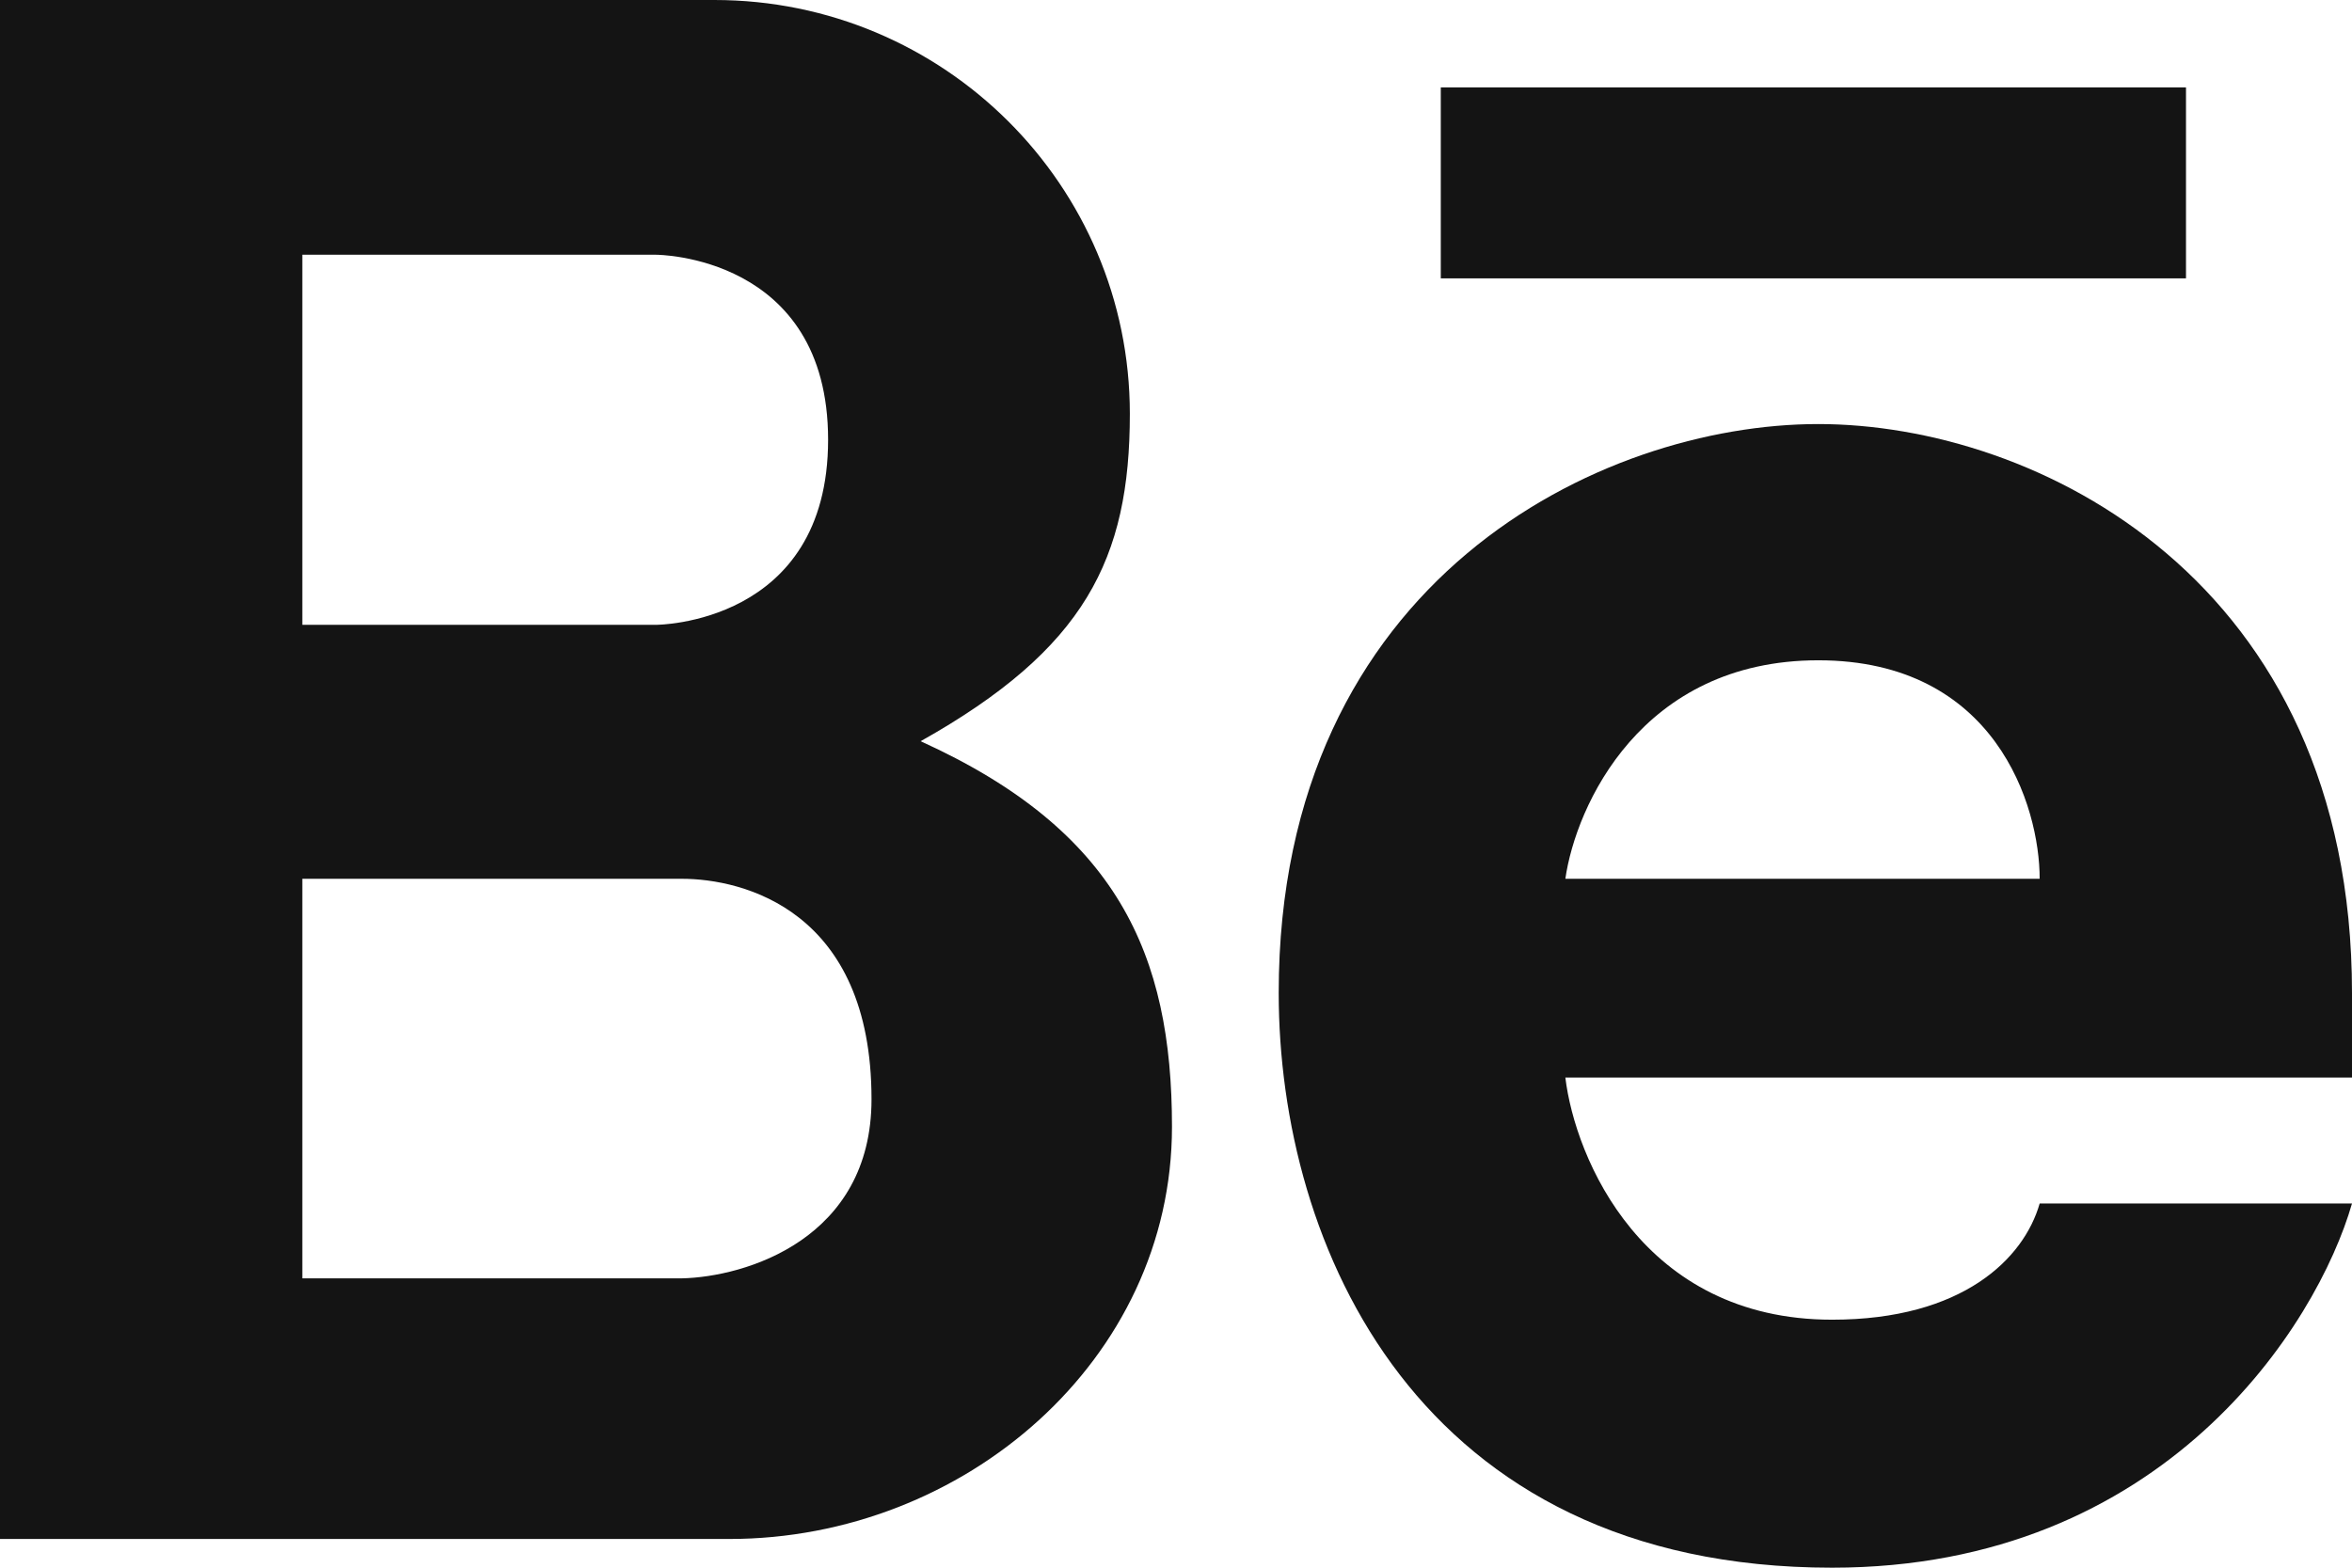 <svg width="24" height="16" viewBox="0 0 24 16" fill="none" xmlns="http://www.w3.org/2000/svg">
<path fill-rule="evenodd" clip-rule="evenodd" d="M0 15.707V0H7.29C9.631 0 11.529 1.891 11.529 4.223C11.529 5.705 11.072 6.623 9.394 7.565C11.402 8.476 11.959 9.739 11.959 11.5C11.959 13.883 9.834 15.707 7.442 15.707H0ZM3.085 2.6V6.377H6.695C6.695 6.377 8.45 6.377 8.45 4.488C8.45 2.6 6.695 2.6 6.695 2.6H3.085ZM3.085 13.047V8.969H6.957C7.582 8.969 8.893 9.29 8.893 11.219C8.893 12.649 7.603 13.033 6.957 13.047H3.085Z" fill="#141414"/>
<path fill-rule="evenodd" clip-rule="evenodd" d="M18.554 4.328C16.336 4.328 13.048 5.915 13.048 10.134C13.048 12.703 14.46 16 18.695 16C22.084 16 23.644 13.522 24 12.283H20.813C20.652 12.846 20.027 13.469 18.695 13.469C16.759 13.469 16.073 11.821 15.973 10.998H24V10.134C24 5.915 20.773 4.328 18.554 4.328ZM18.554 6.739C16.747 6.739 16.08 8.225 15.973 8.969H20.813C20.813 8.225 20.361 6.739 18.554 6.739Z" fill="#141414"/>
<path d="M14.702 0.892V2.841H22.306V0.892H14.702Z" fill="#141414"/>
</svg>
